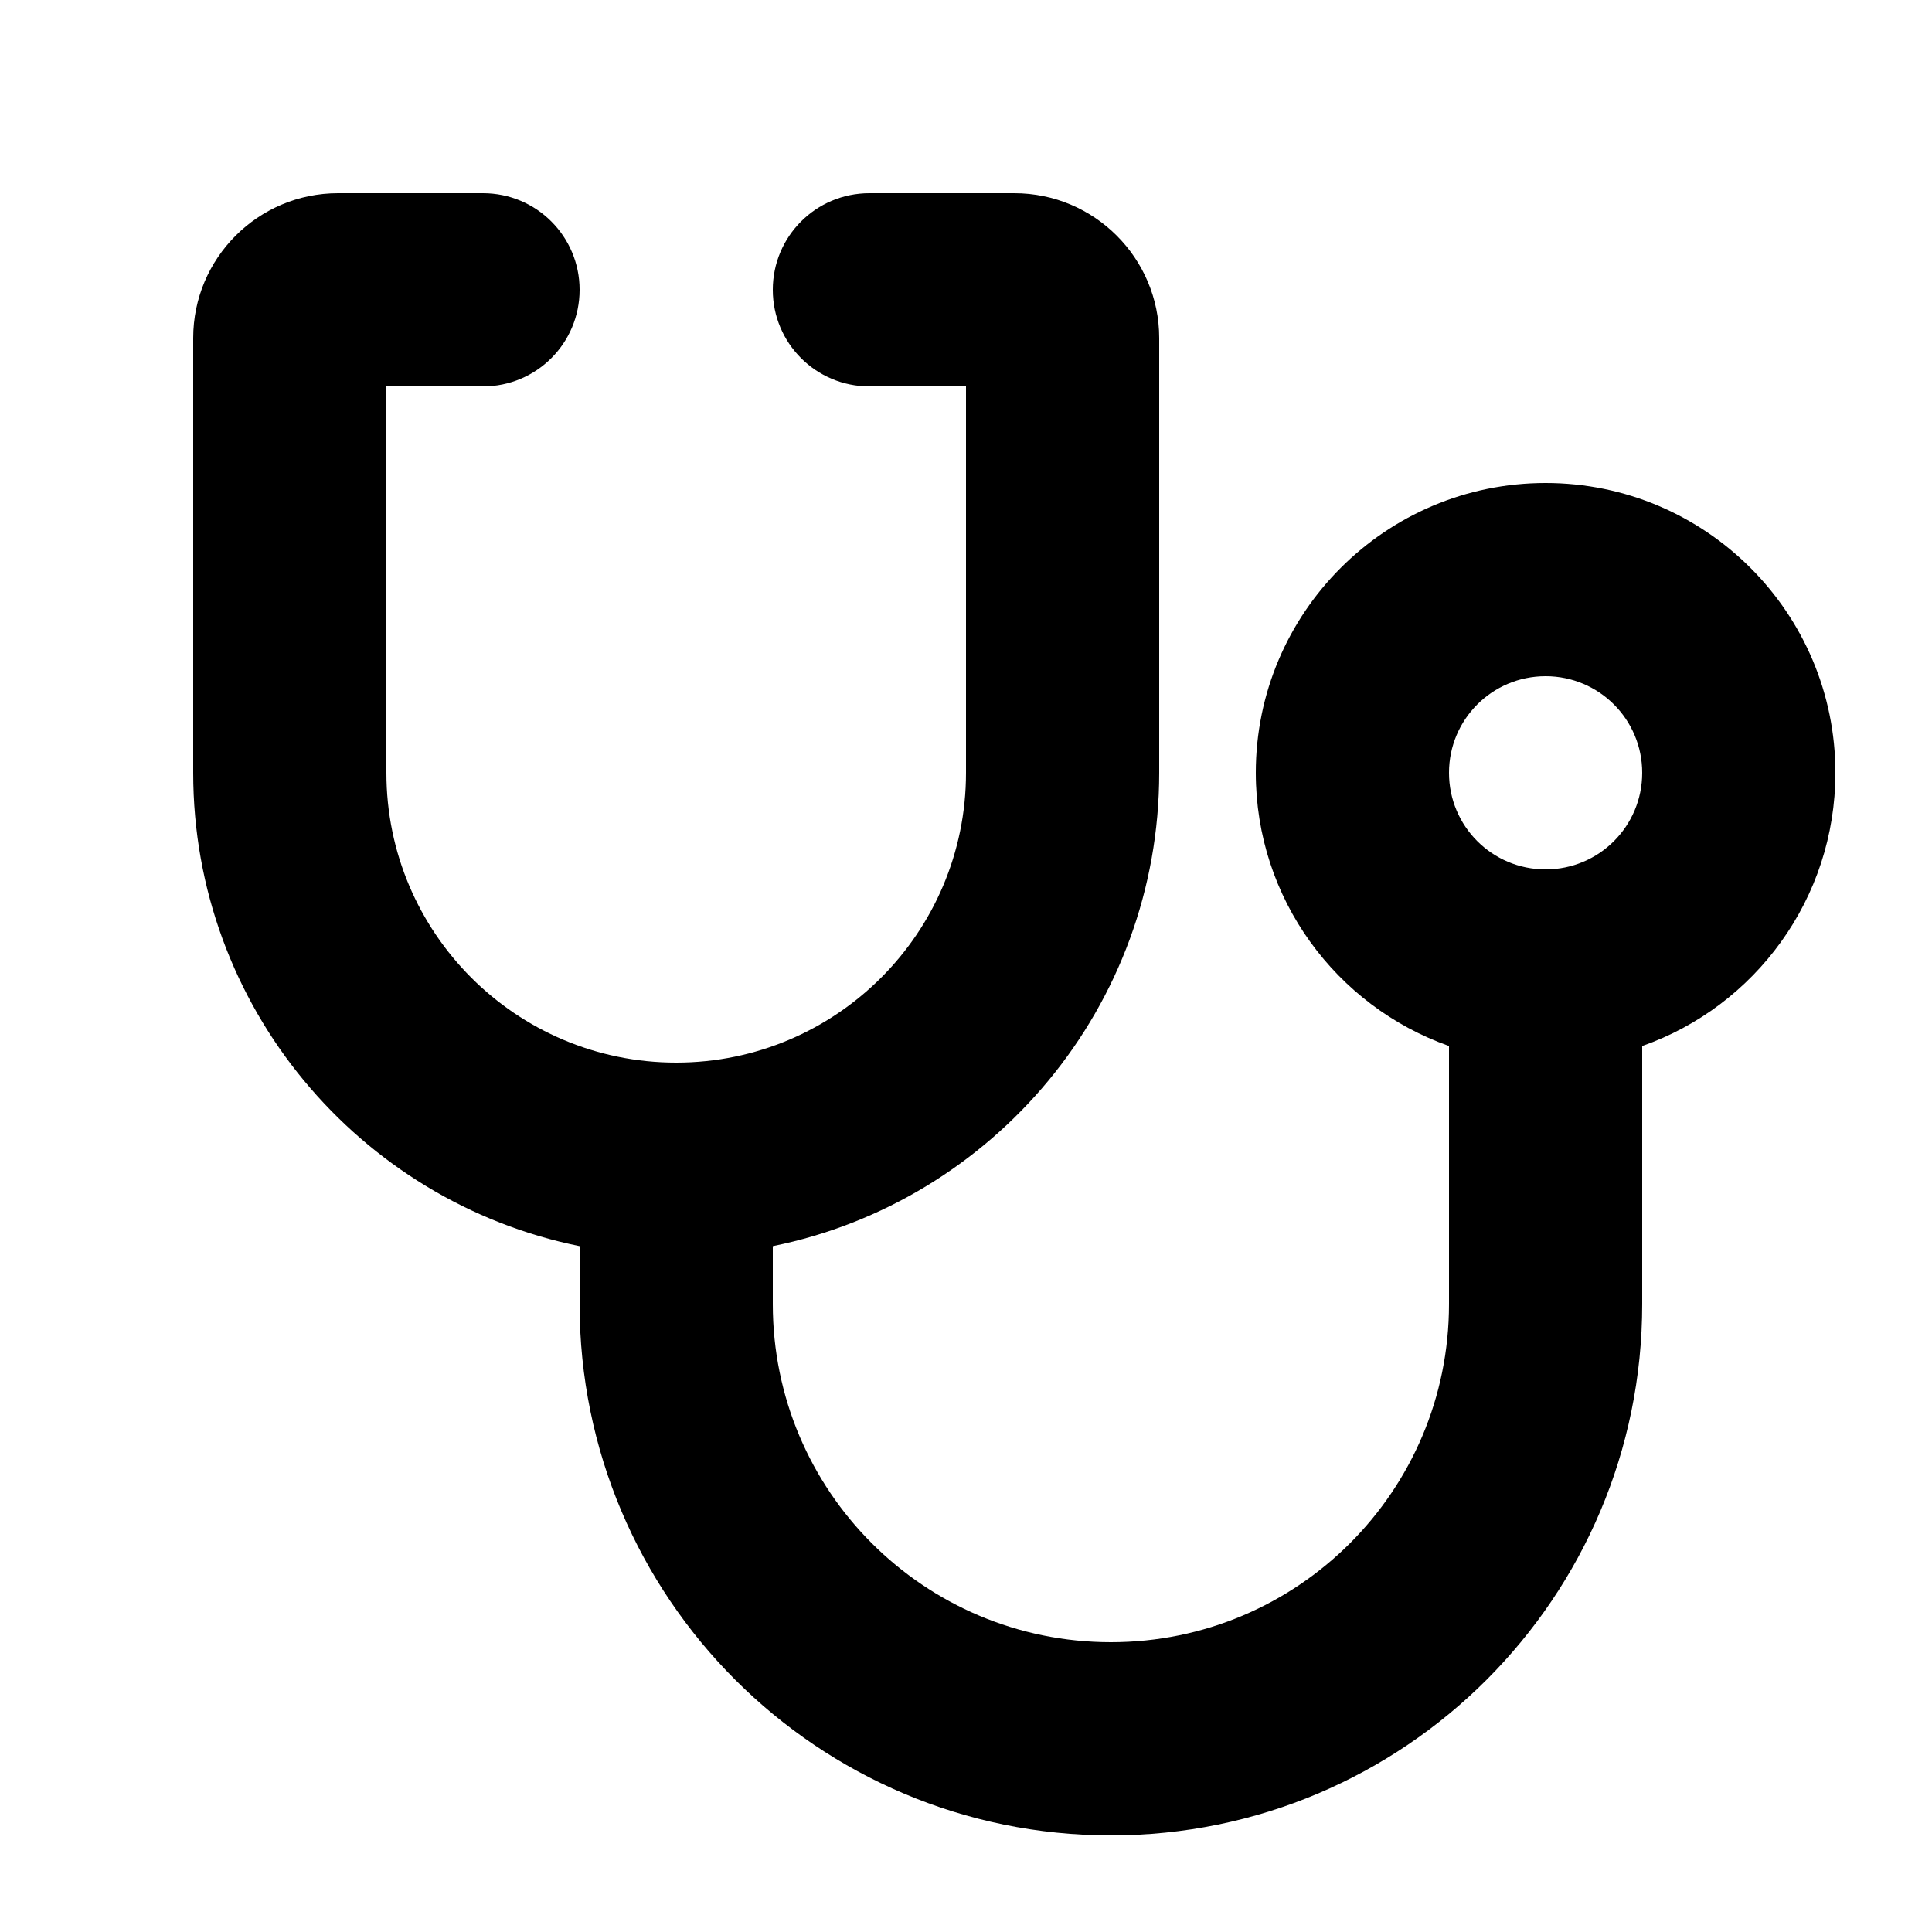 <svg xmlns="http://www.w3.org/2000/svg" viewBox="0 0 640 640"><!--! Font Awesome Free 7.0.1 by @fontawesome - https://fontawesome.com License - https://fontawesome.com/license/free (Icons: CC BY 4.0, Fonts: SIL OFL 1.1, Code: MIT License) Copyright 2025 Fonticons, Inc. --><path fill="currentColor" d="M64 112C64 85.5 85.5 64 112 64L160 64C177.7 64 192 78.3 192 96C192 113.7 177.7 128 160 128L128 128L128 256C128 309 171 352 224 352C277 352 320 309 320 256L320 128L288 128C270.3 128 256 113.7 256 96C256 78.3 270.3 64 288 64L336 64C362.5 64 384 85.5 384 112L384 256C384 333.4 329 398 256 412.8L256 432C256 493.9 306.1 544 368 544C429.9 544 480 493.9 480 432L480 346.5C442.7 333.3 416 297.8 416 256C416 203 459 160 512 160C565 160 608 203 608 256C608 297.8 581.3 333.4 544 346.5L544 432C544 529.2 465.2 608 368 608C270.8 608 192 529.2 192 432L192 412.8C119 398 64 333.4 64 256L64 112zM512 288C529.7 288 544 273.7 544 256C544 238.3 529.7 224 512 224C494.3 224 480 238.3 480 256C480 273.7 494.3 288 512 288z"/></svg>